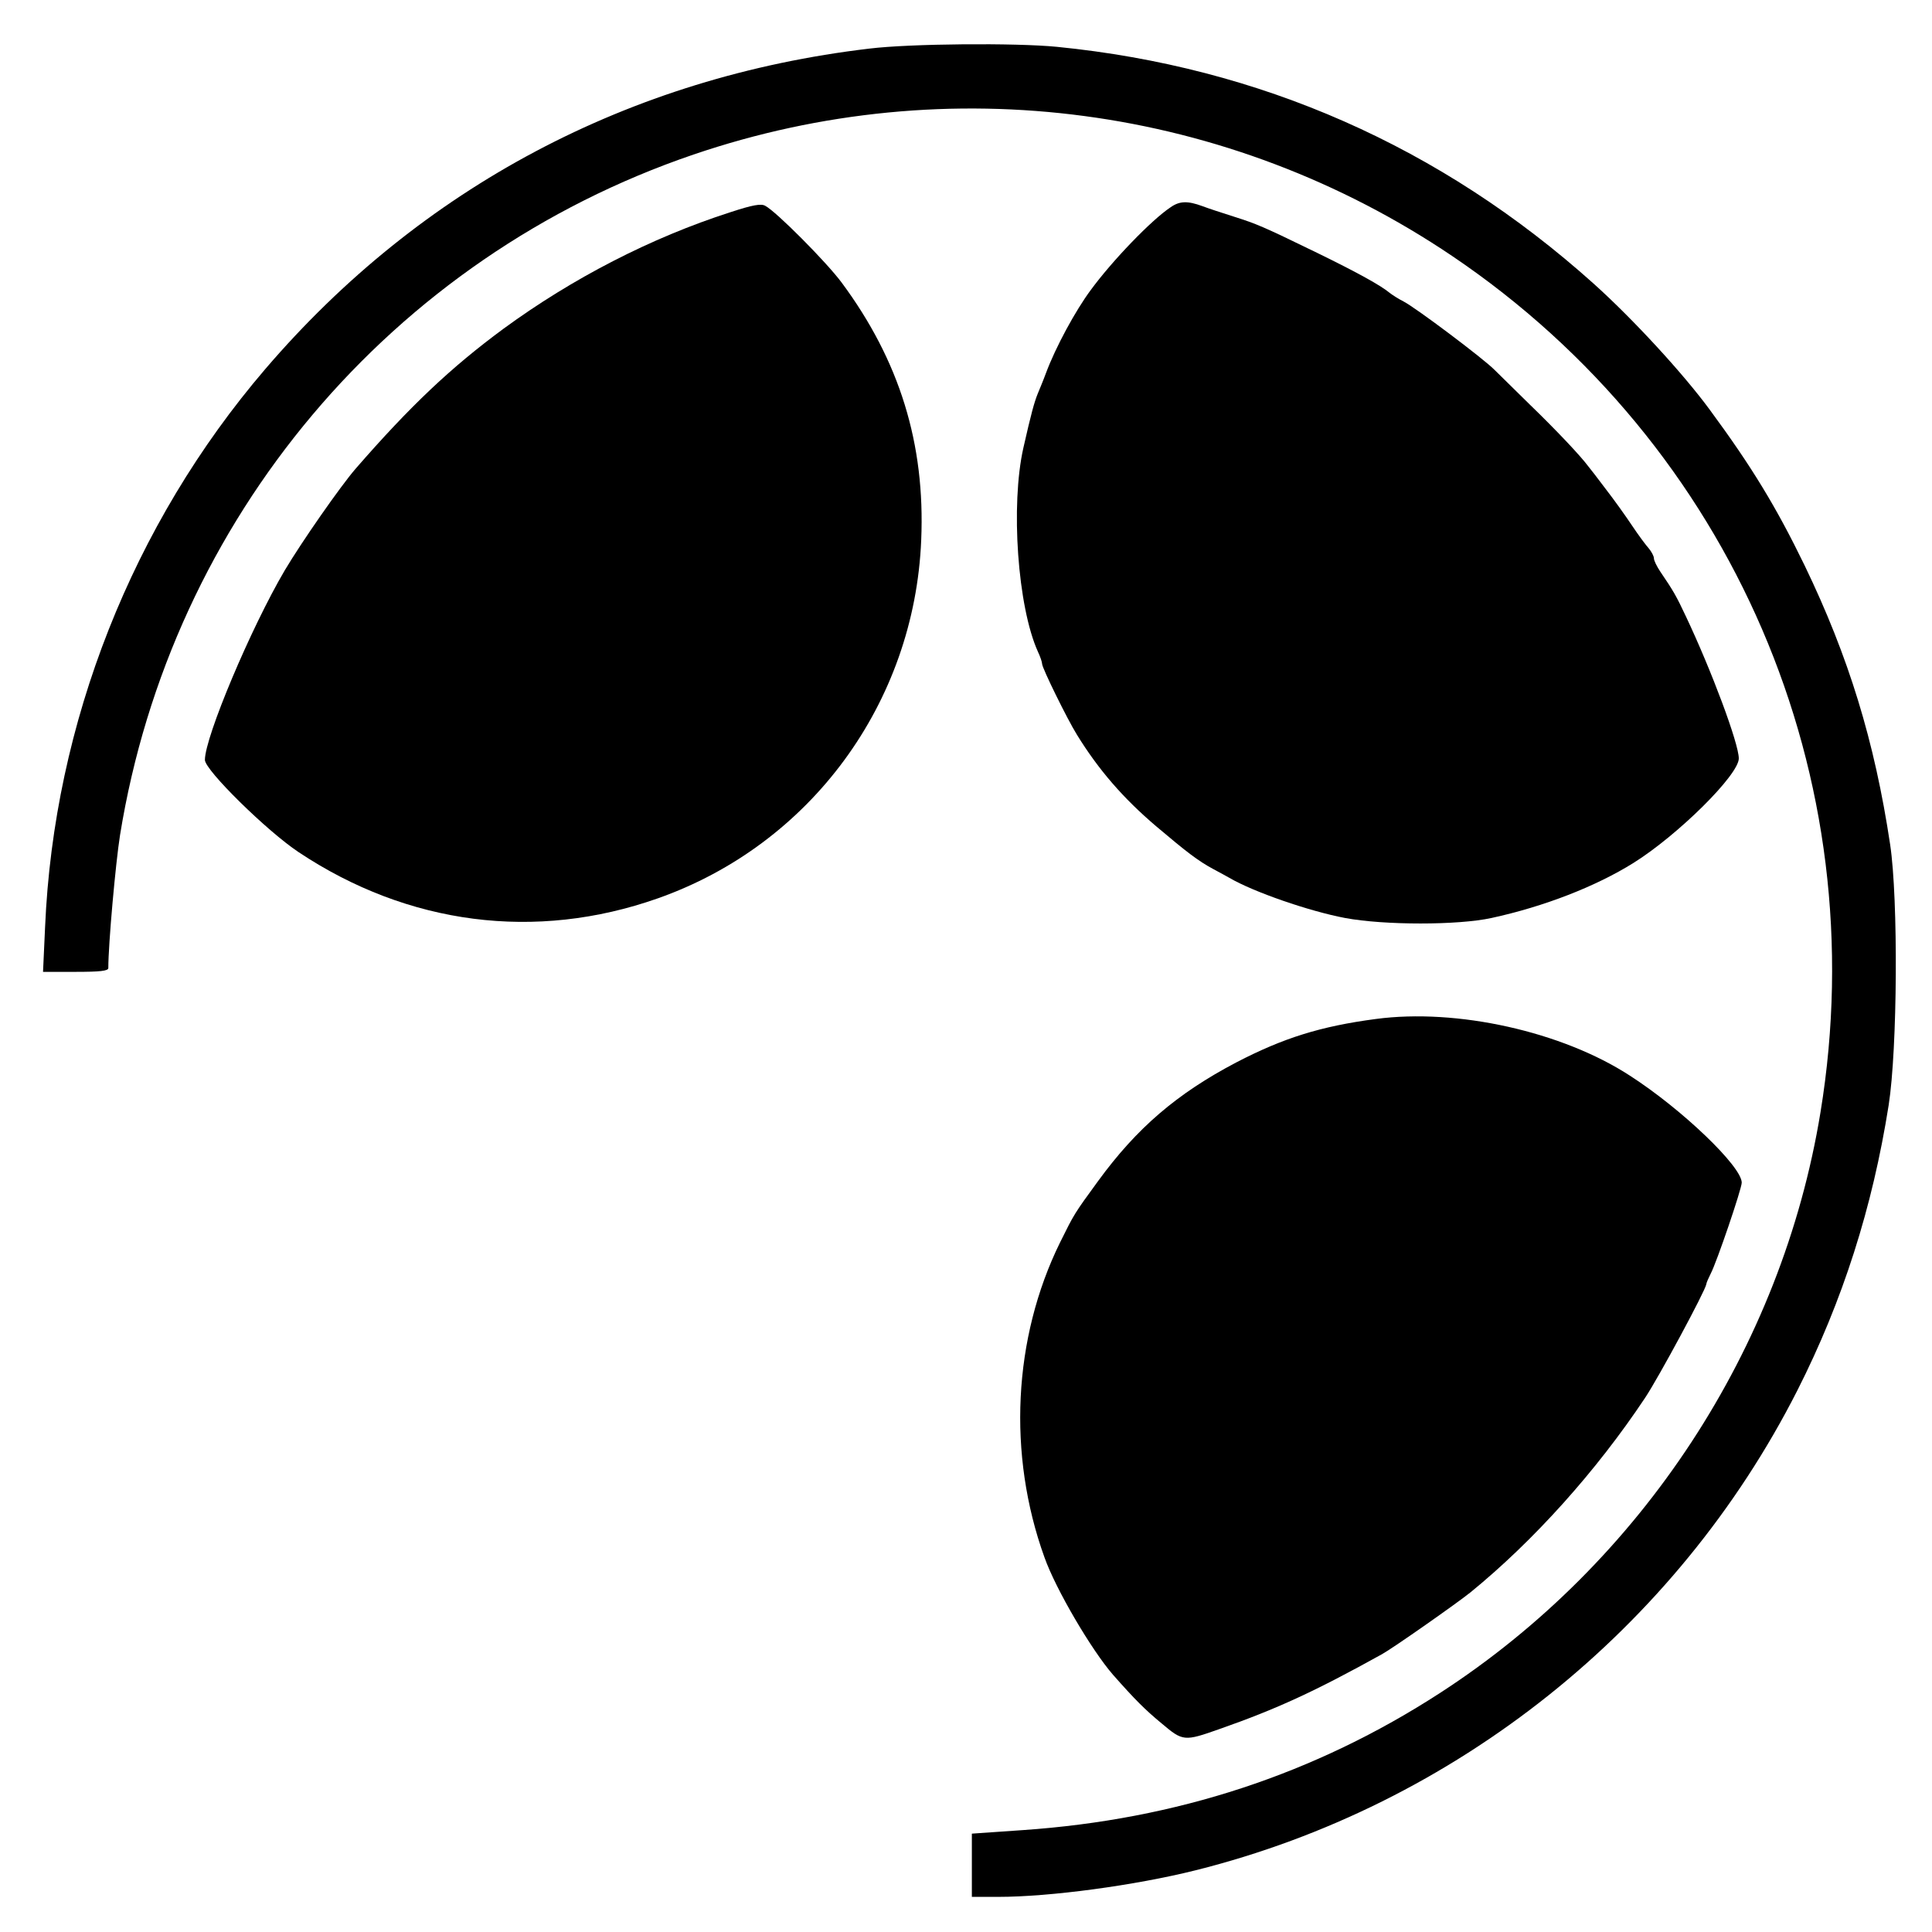 <?xml version="1.0" standalone="no"?>
<!DOCTYPE svg PUBLIC "-//W3C//DTD SVG 20010904//EN"
 "http://www.w3.org/TR/2001/REC-SVG-20010904/DTD/svg10.dtd">
<svg version="1.0" xmlns="http://www.w3.org/2000/svg"
 width="660pt" height="660pt" viewBox="0 0 660 660"
 preserveAspectRatio="xMidYMid meet">
<g transform="translate(0,660) scale(0.1,-0.1)"
fill="#000000" stroke="none">
<path d="M2970 6434 c-820 -97 -1532 -474 -2064 -1095 -453 -529 -722 -1208
-752 -1906 l-7 -153 111 0 c83 0 112 3 112 13 0 82 25 359 40 454 175 1082
926 1973 1959 2325 872 297 1827 169 2591 -346 959 -647 1447 -1780 1259
-2926 -132 -807 -611 -1537 -1299 -1983 -429 -278 -901 -433 -1427 -469 l-173
-12 0 -108 0 -108 90 0 c177 0 467 39 675 91 886 222 1641 824 2055 1639 155
306 257 626 312 975 30 192 33 703 5 890 -53 353 -142 642 -292 953 -97 200
-181 338 -324 532 -91 124 -263 311 -398 432 -521 467 -1138 739 -1832 808
-142 14 -502 11 -641 -6z"/>
<path d="M2495 5875 c-271 -87 -540 -226 -775 -398 -179 -132 -318 -263 -505
-478 -52 -60 -185 -251 -242 -347 -116 -197 -273 -570 -273 -648 0 -35 213
-244 320 -315 374 -249 810 -305 1227 -158 522 184 877 667 900 1224 14 329
-74 613 -272 880 -52 70 -224 243 -261 262 -14 8 -43 3 -119 -22z"/>
<path d="M3999 5892 c-65 -43 -199 -182 -273 -283 -52 -70 -120 -195 -153
-284 -8 -22 -21 -53 -28 -70 -12 -30 -22 -66 -49 -185 -44 -195 -20 -543 50
-697 8 -17 14 -35 14 -41 0 -14 86 -189 119 -242 74 -120 158 -217 271 -313
104 -88 143 -118 195 -146 22 -12 47 -25 55 -30 82 -48 273 -114 395 -137 134
-25 386 -25 500 0 180 39 357 108 485 188 152 95 360 301 360 357 0 51 -93
300 -181 486 -32 68 -42 86 -87 152 -12 18 -22 38 -22 46 0 7 -8 22 -17 33
-10 11 -36 46 -58 79 -22 33 -62 89 -90 125 -27 36 -54 71 -60 78 -26 35 -109
123 -199 210 -55 54 -109 107 -120 118 -37 38 -270 213 -311 234 -16 8 -38 22
-47 29 -31 26 -111 70 -248 137 -191 93 -207 99 -285 124 -38 12 -87 28 -108
36 -49 18 -77 18 -108 -4z"/>
<path d="M4700 3119 c-189 -25 -316 -65 -476 -148 -204 -107 -341 -225 -473
-406 -81 -111 -81 -111 -130 -210 -160 -326 -180 -723 -53 -1075 39 -110 161
-317 234 -401 75 -85 110 -120 167 -167 72 -61 77 -61 196 -19 197 69 327 129
556 256 38 21 256 174 302 211 216 176 430 414 597 665 46 69 206 366 209 388
0 4 7 20 15 36 21 40 106 290 106 311 0 55 -204 251 -383 366 -231 150 -590
230 -867 193z"/>
</g>
</svg>

